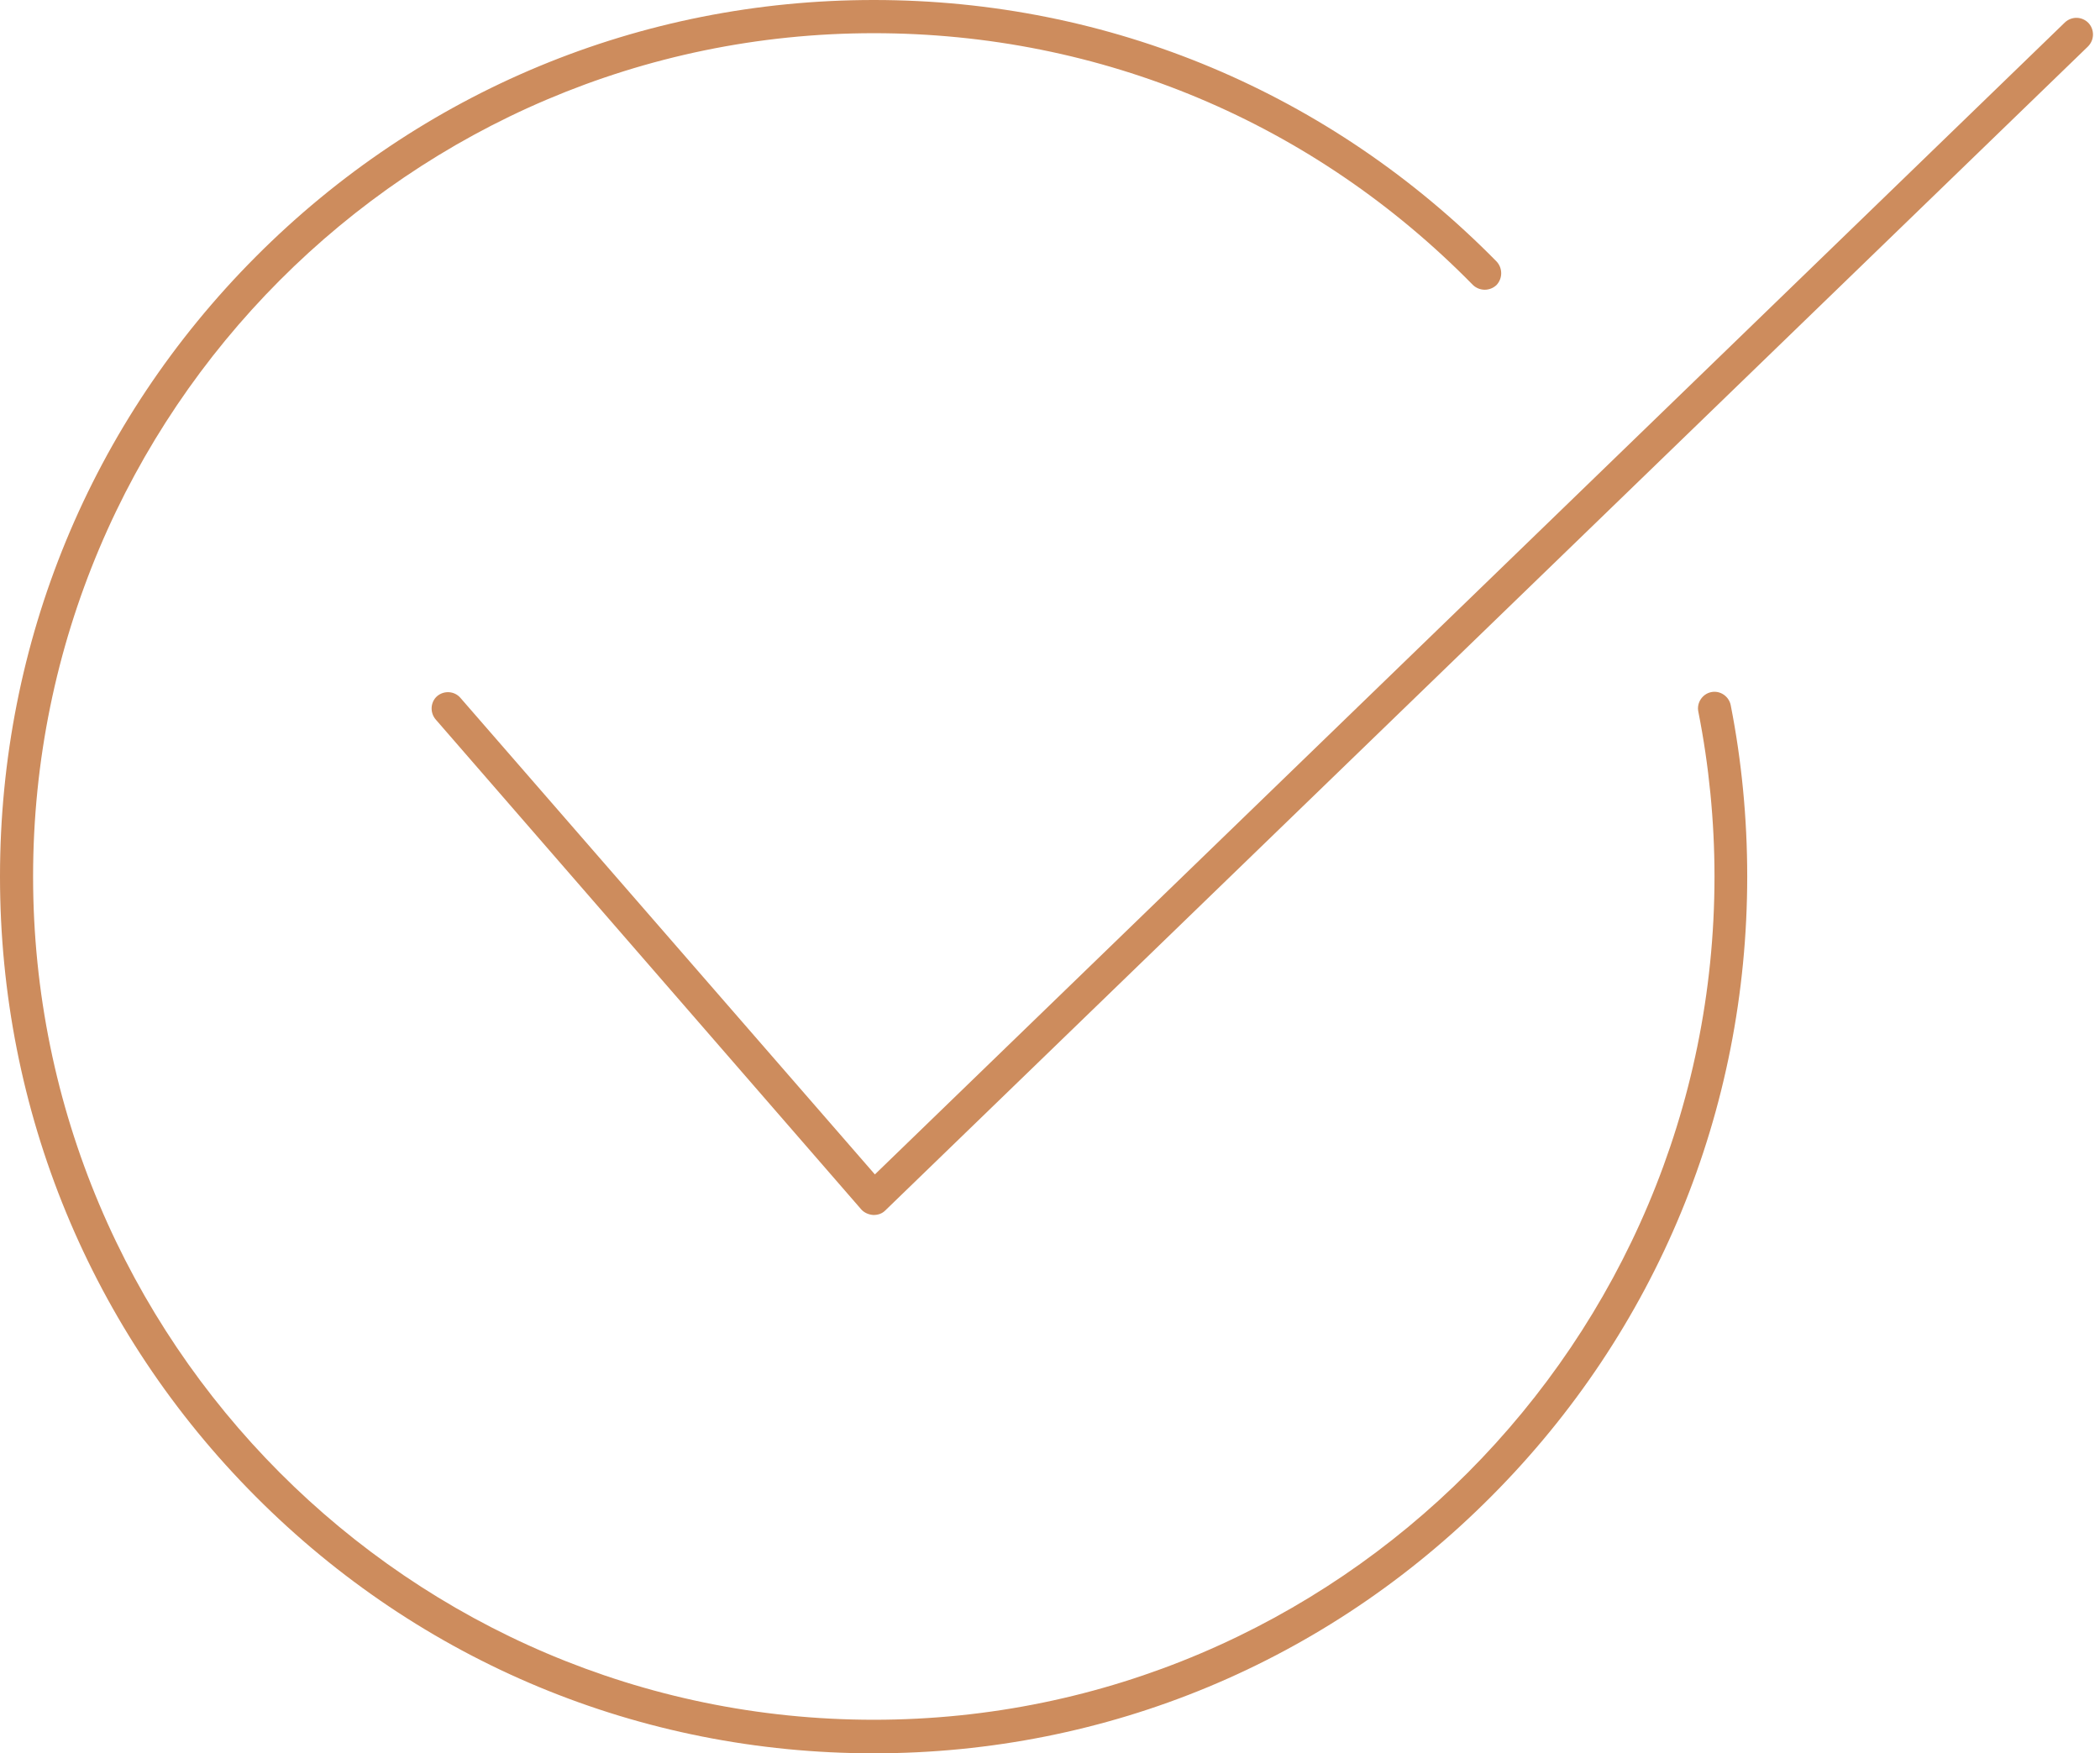 <svg width="103" height="86" viewBox="0 0 103 86" fill="none" xmlns="http://www.w3.org/2000/svg">
<path d="M42.857 59.594C42.839 59.594 42.839 59.594 42.821 59.594C42.605 59.576 42.389 59.486 42.244 59.323L21.366 35.286C21.077 34.943 21.113 34.436 21.438 34.147C21.78 33.858 22.285 33.894 22.573 34.219L42.911 57.605L101.275 1.103C101.599 0.796 102.104 0.796 102.429 1.121C102.735 1.447 102.735 1.953 102.411 2.279L43.416 59.377C43.272 59.522 43.074 59.594 42.857 59.594Z" fill="#CD8C5D"/>
<path d="M42.858 86C31.408 86 20.644 81.533 12.549 73.412C4.453 65.291 0 54.476 0 42.991C0 31.506 4.453 20.709 12.549 12.588C20.644 4.467 31.408 0 42.858 0C54.433 0 65.269 4.558 73.4 12.823C73.707 13.149 73.707 13.655 73.4 13.981C73.076 14.288 72.571 14.288 72.246 13.981C64.421 6.005 54 1.628 42.858 1.628C20.122 1.628 1.623 20.184 1.623 42.991C1.623 65.798 20.122 84.354 42.858 84.354C65.593 84.354 84.092 65.798 84.092 42.991C84.092 40.278 83.822 37.547 83.299 34.906C83.209 34.472 83.497 34.038 83.93 33.948C84.363 33.857 84.795 34.147 84.886 34.581C85.427 37.33 85.697 40.151 85.697 42.991C85.697 54.476 81.243 65.273 73.148 73.394C65.07 81.515 54.307 86 42.858 86Z" fill="#CD8C5D"/>
</svg>
